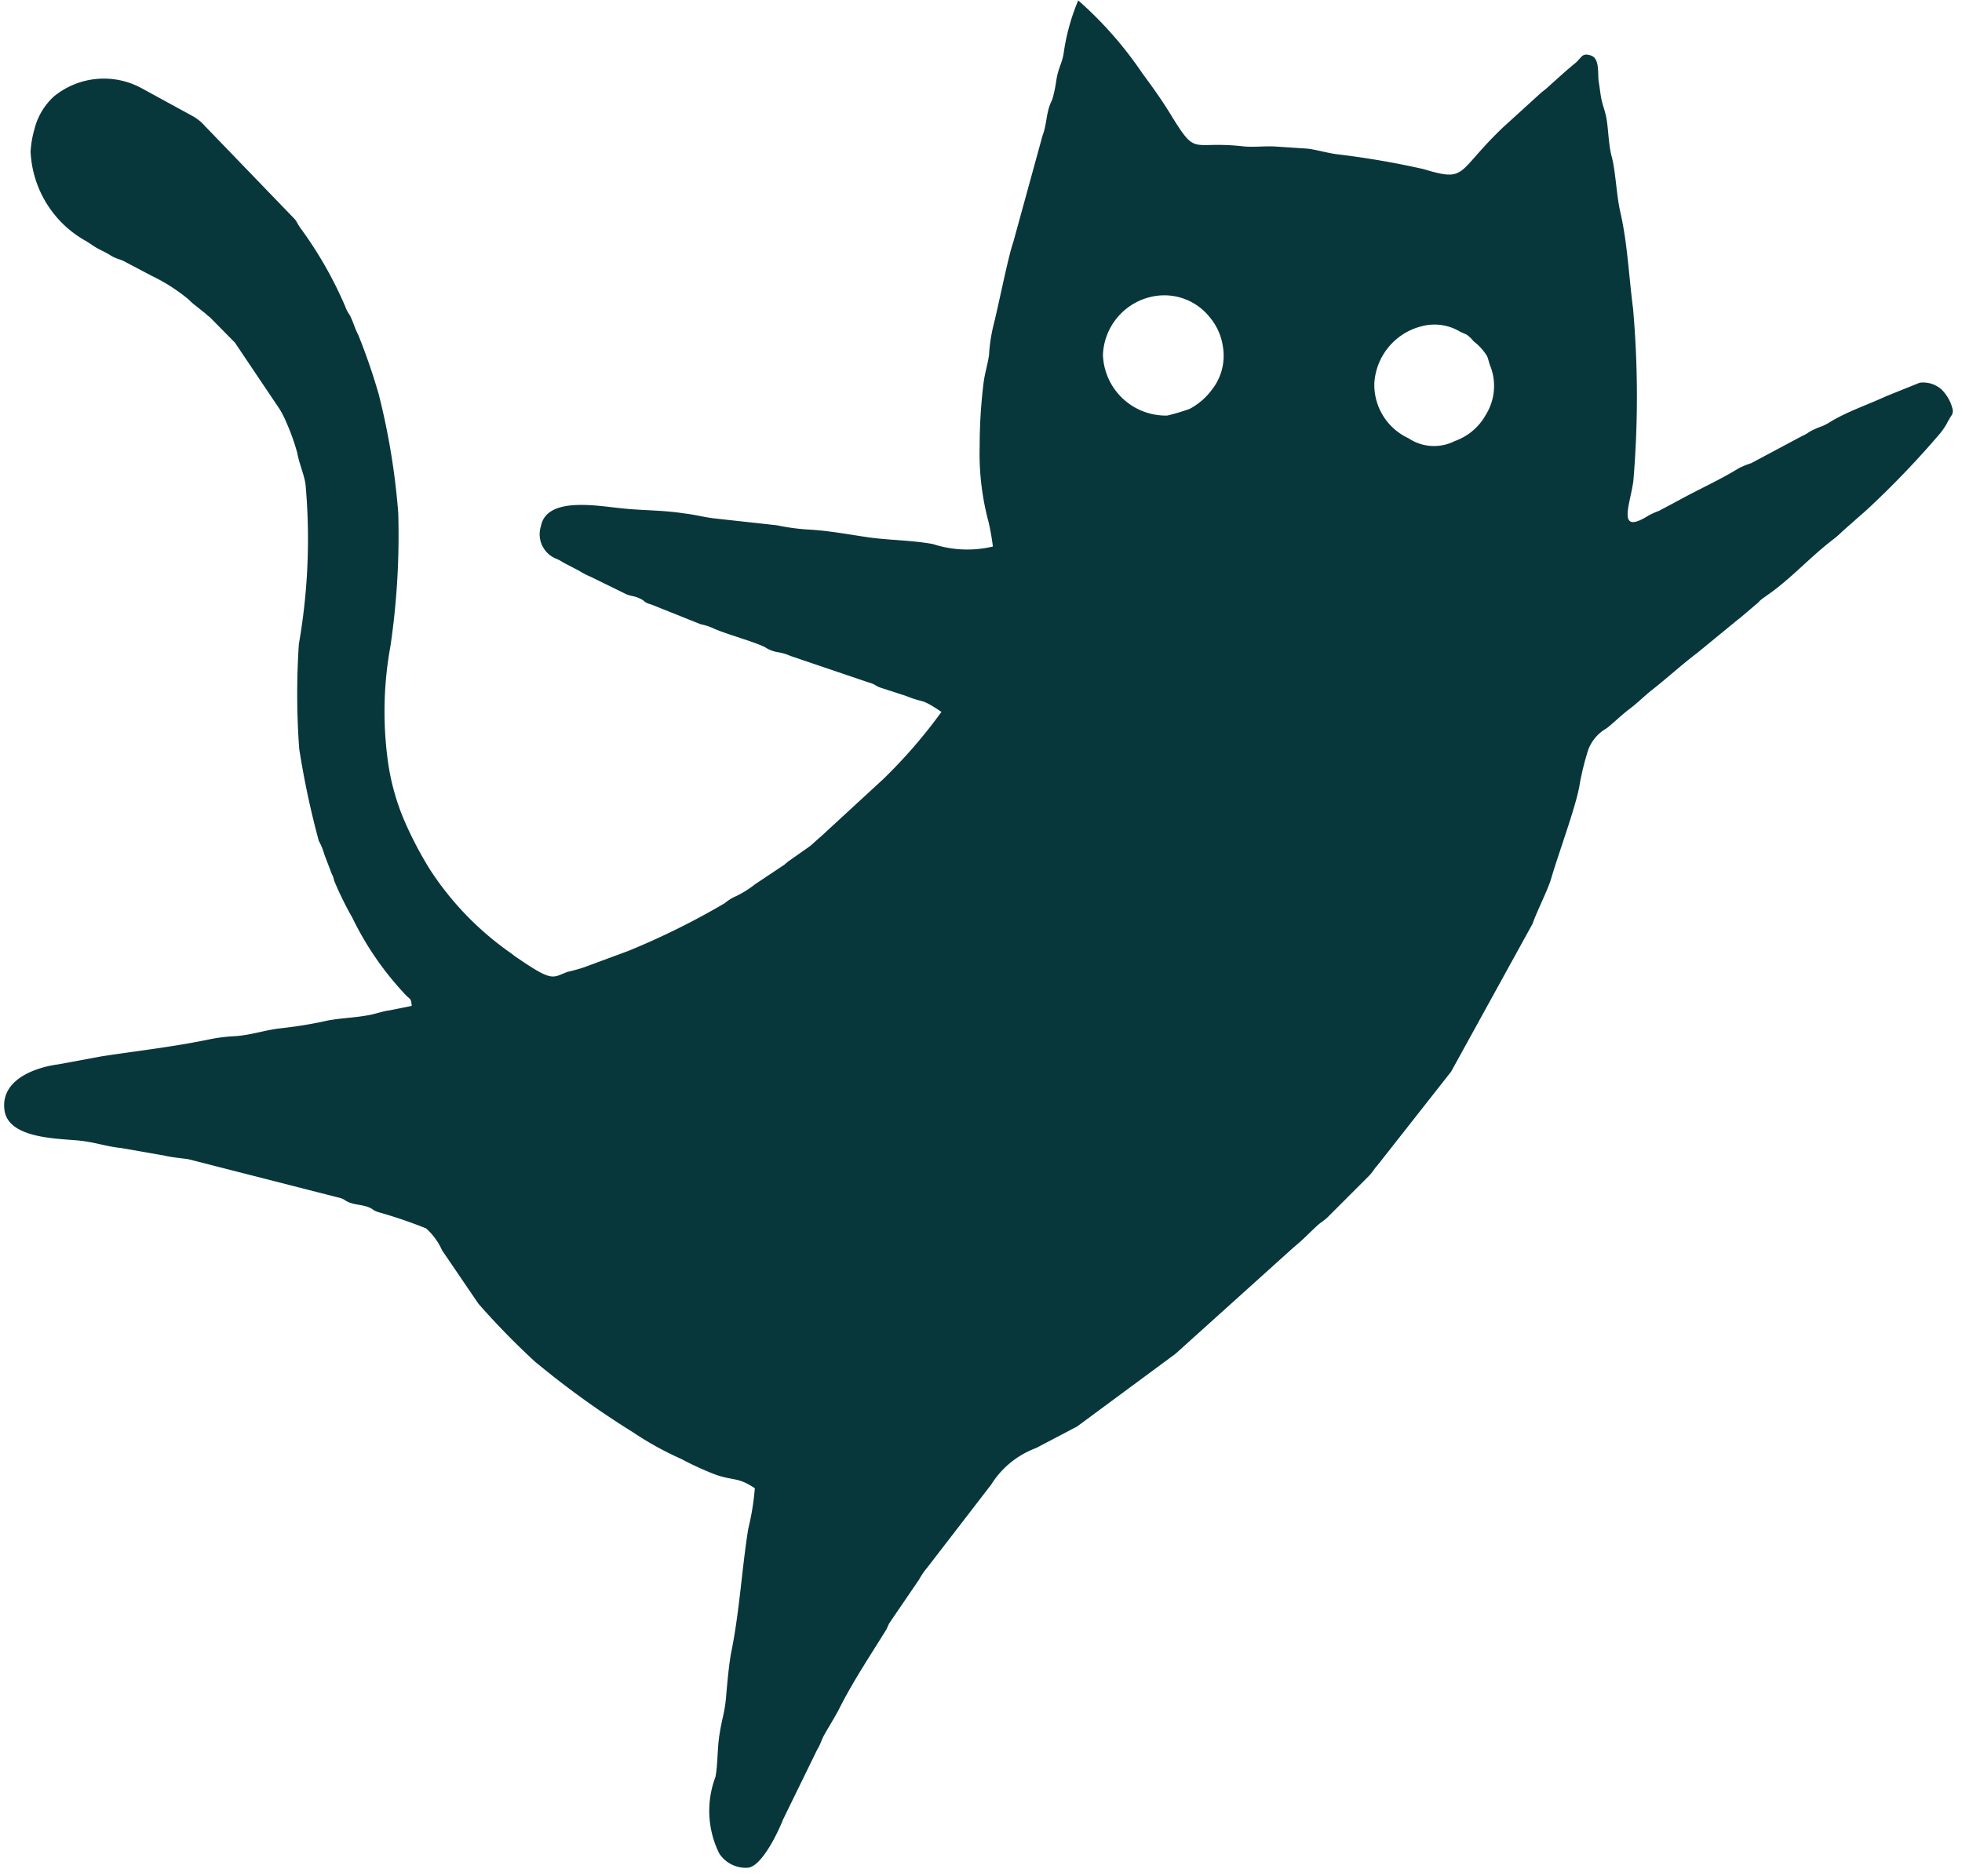 <svg xmlns="http://www.w3.org/2000/svg" xmlns:xlink="http://www.w3.org/1999/xlink" width="40" height="38.262" viewBox="0 0 40 38.262"><defs><clipPath id="clip-path"><path id="Pfad_12" data-name="Pfad 12" d="M199.547,60.172h40V98.434h-40Zm0,0" transform="translate(0 0)"></path></clipPath></defs><g id="Gruppe_7" data-name="Gruppe 7" transform="translate(-199.547 -60.172)" clip-path="url(#clip-path)"><path id="Pfad_11" data-name="Pfad 11" d="M227.526,67.982a1.277,1.277,0,0,1,.965-1.163,1.014,1.014,0,0,1,.787.113l.128.057a.648.648,0,0,1,.142.135,1.138,1.138,0,0,1,.277.305c.035.085.035.135.078.234a1.115,1.115,0,0,1-.106.965,1.169,1.169,0,0,1-.631.532.932.932,0,0,1-.943-.057A1.2,1.2,0,0,1,227.526,67.982Zm-5.533-.582a1.265,1.265,0,0,1,1.085-1.2,1.182,1.182,0,0,1,1.085.426,1.2,1.2,0,0,1,.277.617,1.119,1.119,0,0,1-.227.872,1.352,1.352,0,0,1-.454.39,4.358,4.358,0,0,1-.454.135A1.282,1.282,0,0,1,221.993,67.4Zm-21.862-4.135a2.2,2.2,0,0,0,1.128,1.816c.085.05.156.106.234.149.121.064.163.078.277.149s.192.071.291.128l.539.284a3.664,3.664,0,0,1,.752.482,1.187,1.187,0,0,0,.1.092l.241.192c.035.035.05.043.1.085l.482.489.021.021.915,1.362a2.115,2.115,0,0,1,.142.284,4.33,4.33,0,0,1,.213.6c.05.255.142.447.17.646A12.447,12.447,0,0,1,205.6,73.3a15.305,15.305,0,0,0,.007,2.135,17.287,17.287,0,0,0,.4,1.88,1.247,1.247,0,0,1,.113.277l.149.39a.481.481,0,0,1,.05.142,6.739,6.739,0,0,0,.369.752,6.291,6.291,0,0,0,1.092,1.582c.1.1.106.064.121.22l-.454.092c-.128.014-.3.078-.44.1-.312.057-.624.057-.915.128a8.686,8.686,0,0,1-.908.142c-.312.043-.575.135-.887.156a3.452,3.452,0,0,0-.482.057c-.78.163-1.454.234-2.242.355l-.88.163c-.489.064-1.192.326-1.092.951.092.553,1.05.56,1.49.6.362.035.56.121.894.156l.887.156c.142.035.34.05.475.071l3.107.794c.1.035.064.043.184.092.142.05.27.043.4.1.085.035.057.05.177.092a9.41,9.41,0,0,1,.979.333,1.319,1.319,0,0,1,.326.447l.738,1.085a15.358,15.358,0,0,0,1.163,1.192c.043.035.106.085.149.121a17.734,17.734,0,0,0,1.83,1.305,6.53,6.53,0,0,0,1,.553,6.066,6.066,0,0,0,.716.326c.369.121.44.043.78.27a5.2,5.2,0,0,1-.135.83c-.135.851-.177,1.688-.348,2.525-.043.227-.078.6-.1.865-.028.355-.085.461-.135.787-.05.291-.035.631-.085.88a1.955,1.955,0,0,0,.078,1.561.644.644,0,0,0,.567.291c.291,0,.638-.738.731-.979l.7-1.433c.071-.114.071-.163.135-.284.106-.192.213-.355.312-.546.277-.553.624-1.071.951-1.6.035-.057.043-.1.078-.156l.6-.88a1.536,1.536,0,0,1,.17-.248l1.3-1.688a1.824,1.824,0,0,1,.915-.745l.837-.44,1.958-1.447a.5.5,0,0,0,.064-.05l2.4-2.163c.192-.156.277-.255.447-.411.092-.092.135-.1.234-.192l.851-.851c.085-.092.092-.128.17-.213l1.5-1.908,1.66-3.015c.092-.262.3-.667.376-.908.142-.5.525-1.518.589-1.958a5.616,5.616,0,0,1,.17-.681.84.84,0,0,1,.376-.44c.163-.128.291-.262.461-.39s.291-.255.461-.39c.333-.262.6-.511.936-.766l.83-.681c.007,0,.014-.014.021-.014l.376-.319c.043-.043.007-.014.057-.057s.071-.05.114-.085c.489-.333.894-.794,1.362-1.149.092-.071.142-.121.227-.2l.227-.2c.078-.071.149-.128.227-.2a18.414,18.414,0,0,0,1.461-1.518,1.45,1.45,0,0,0,.177-.248.643.643,0,0,1,.043-.078c.05-.1.078-.092.078-.192a.839.839,0,0,0-.234-.426.565.565,0,0,0-.44-.135l-.688.277c-.383.177-.738.291-1.1.5a1.542,1.542,0,0,1-.192.106,2.04,2.04,0,0,0-.22.092c-.106.057-.078.057-.2.113l-1.036.553a1.81,1.81,0,0,0-.248.1c-.39.241-.837.44-1.234.66l-.4.213a1.5,1.5,0,0,0-.22.1c-.66.411-.355-.255-.3-.724a20.558,20.558,0,0,0-.007-3.5c-.085-.646-.114-1.341-.262-1.979-.078-.34-.092-.823-.177-1.135-.064-.248-.064-.553-.106-.78-.035-.17-.064-.213-.1-.376-.021-.1-.035-.241-.057-.369-.021-.192.021-.468-.163-.525s-.177.043-.312.156c-.071.057-.1.085-.17.142l-.326.291a1.95,1.95,0,0,1-.192.163l-.787.716c-.965.922-.724,1.121-1.617.851a17.244,17.244,0,0,0-1.78-.305c-.2-.028-.411-.092-.589-.113l-.653-.043c-.22-.014-.475.021-.688-.007-1.057-.113-.908.234-1.461-.667-.184-.3-.369-.553-.567-.823a7.786,7.786,0,0,0-1.305-1.483,4.337,4.337,0,0,0-.3,1.1c-.043.22-.106.27-.149.546a2.658,2.658,0,0,1-.057.291c-.028.121-.05.121-.092.255-.057.2-.057.376-.128.56l-.6,2.185c-.1.277-.3,1.291-.4,1.681a3.324,3.324,0,0,0-.092.61c-.028.2-.085.362-.113.582a10.456,10.456,0,0,0-.078,1.277,5.382,5.382,0,0,0,.184,1.561,4.74,4.74,0,0,1,.085.489,2.252,2.252,0,0,1-1.22-.05c-.419-.078-.88-.078-1.3-.135-.44-.064-.837-.142-1.27-.163a4.35,4.35,0,0,1-.61-.085l-1.291-.142c-.22-.028-.355-.071-.6-.1-.454-.071-.858-.057-1.291-.106-.461-.043-1.511-.248-1.631.362a.539.539,0,0,0,.326.674.739.739,0,0,1,.128.071l.326.17a1.46,1.46,0,0,0,.234.121l.724.355c.1.043.17.035.27.085.135.057.057.071.248.128l1,.4a1.14,1.14,0,0,1,.262.085c.27.121.83.27,1.05.383a.672.672,0,0,0,.248.1,1,1,0,0,1,.27.078l1.589.539c.17.05.113.057.241.106l.525.17c.4.163.277.028.724.326a10.451,10.451,0,0,1-1.185,1.369l-1.27,1.17c-.085.071-.149.135-.227.2l-.454.319-.021.021c-.007.007-.014.007-.021.014l-.021.021-.6.4a2.067,2.067,0,0,1-.383.241,1,1,0,0,0-.241.149,15.322,15.322,0,0,1-1.965.972l-.9.333a3.39,3.39,0,0,1-.333.092c-.312.113-.291.22-1.014-.277-.071-.043-.085-.064-.156-.113a6.178,6.178,0,0,1-1.632-1.688,7.558,7.558,0,0,1-.475-.887,4.732,4.732,0,0,1-.376-1.248,7.456,7.456,0,0,1,.043-2.447,15.536,15.536,0,0,0,.156-2.7,14.312,14.312,0,0,0-.4-2.426A12.549,12.549,0,0,0,206.813,67c-.078-.149-.1-.262-.177-.411a.7.7,0,0,1-.092-.177,8.092,8.092,0,0,0-.915-1.6c-.05-.071-.057-.1-.106-.17l-1.915-1.986a1.253,1.253,0,0,0-.156-.113l-1.078-.589a1.609,1.609,0,0,0-1.766.177,1.341,1.341,0,0,0-.4.674,2.019,2.019,0,0,0-.078.468Zm0,0" transform="translate(0.04 0.006)" fill="#07373b" fill-rule="evenodd"></path></g></svg>